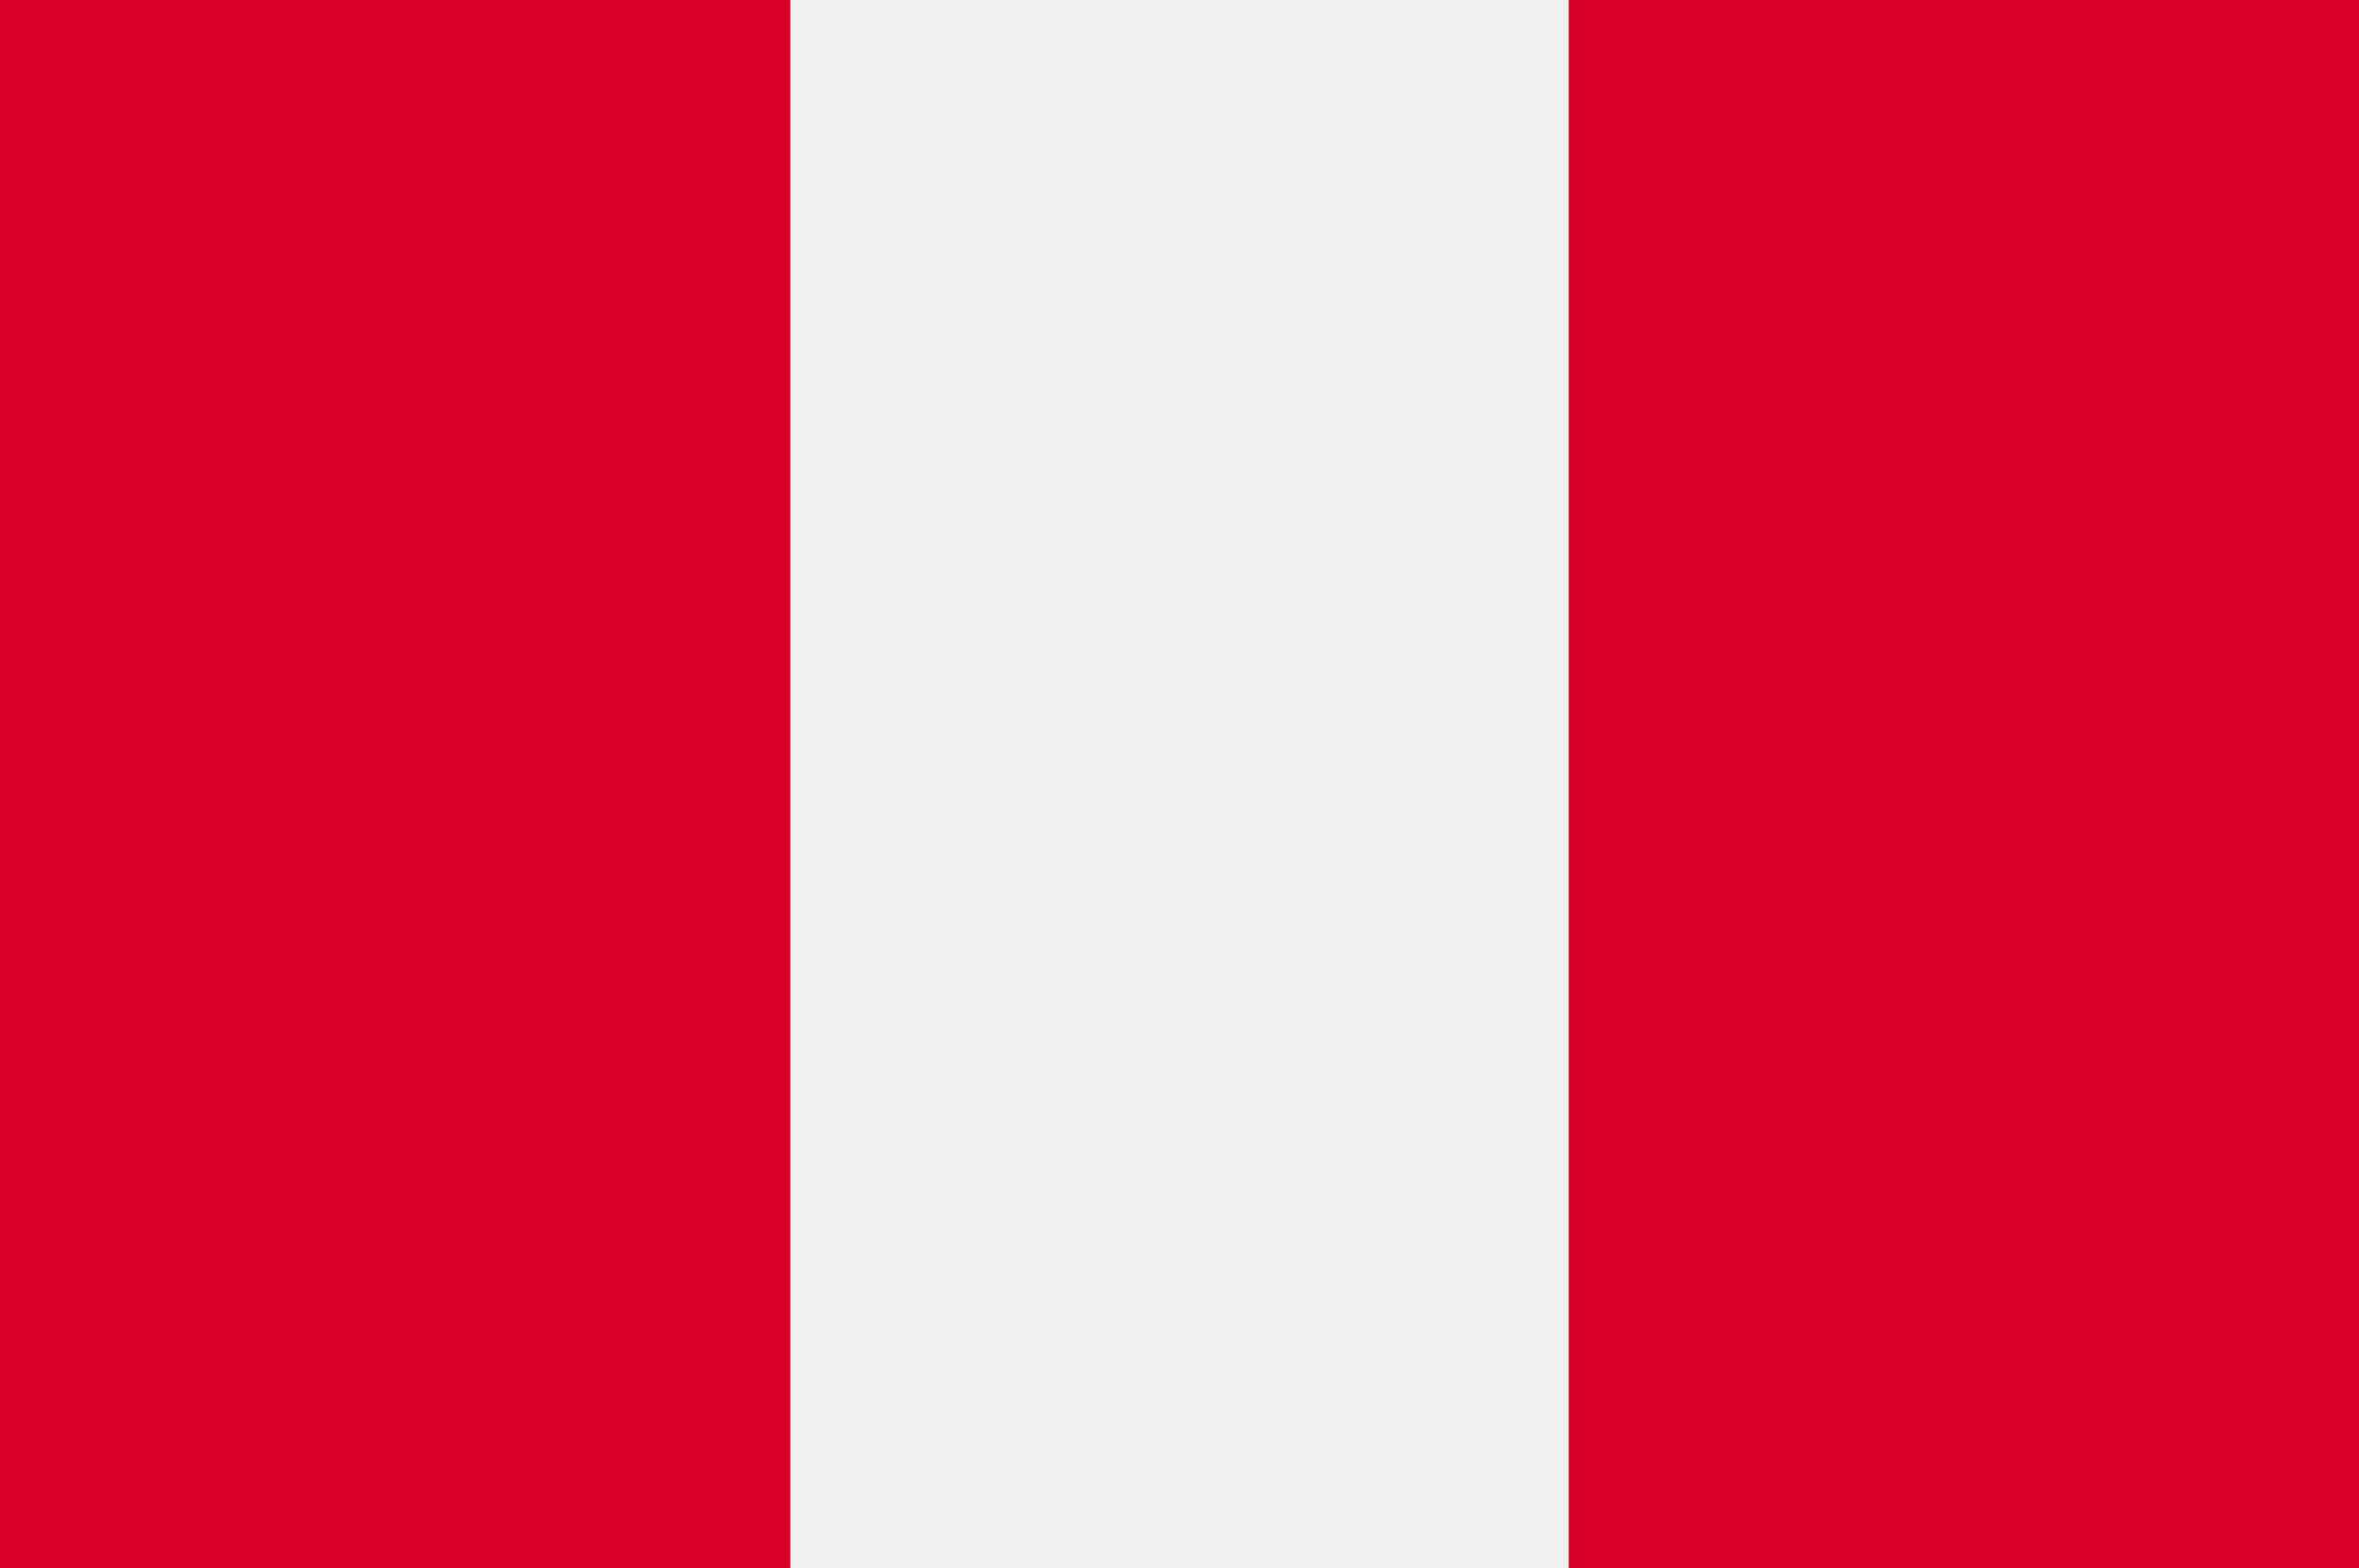 <?xml version="1.0" encoding="utf-8"?>
<!-- Generator: Adobe Illustrator 22.0.1, SVG Export Plug-In . SVG Version: 6.00 Build 0)  -->
<svg version="1.1" id="Capa_1" xmlns="http://www.w3.org/2000/svg" xmlns:xlink="http://www.w3.org/1999/xlink" x="0px" y="0px"
	 viewBox="0 0 20 13.3" style="enable-background:new 0 0 20 13.3;" xml:space="preserve">
<style type="text/css">
	.st0{fill:#F0F0F0;}
	.st1{fill:#D80027;}
</style>
<title>bandera</title>
<rect y="0" class="st0" width="20" height="13.3"/>
<rect y="0" class="st1" width="6.7" height="13.3"/>
<rect x="13.3" y="0" class="st1" width="6.7" height="13.3"/>
</svg>
